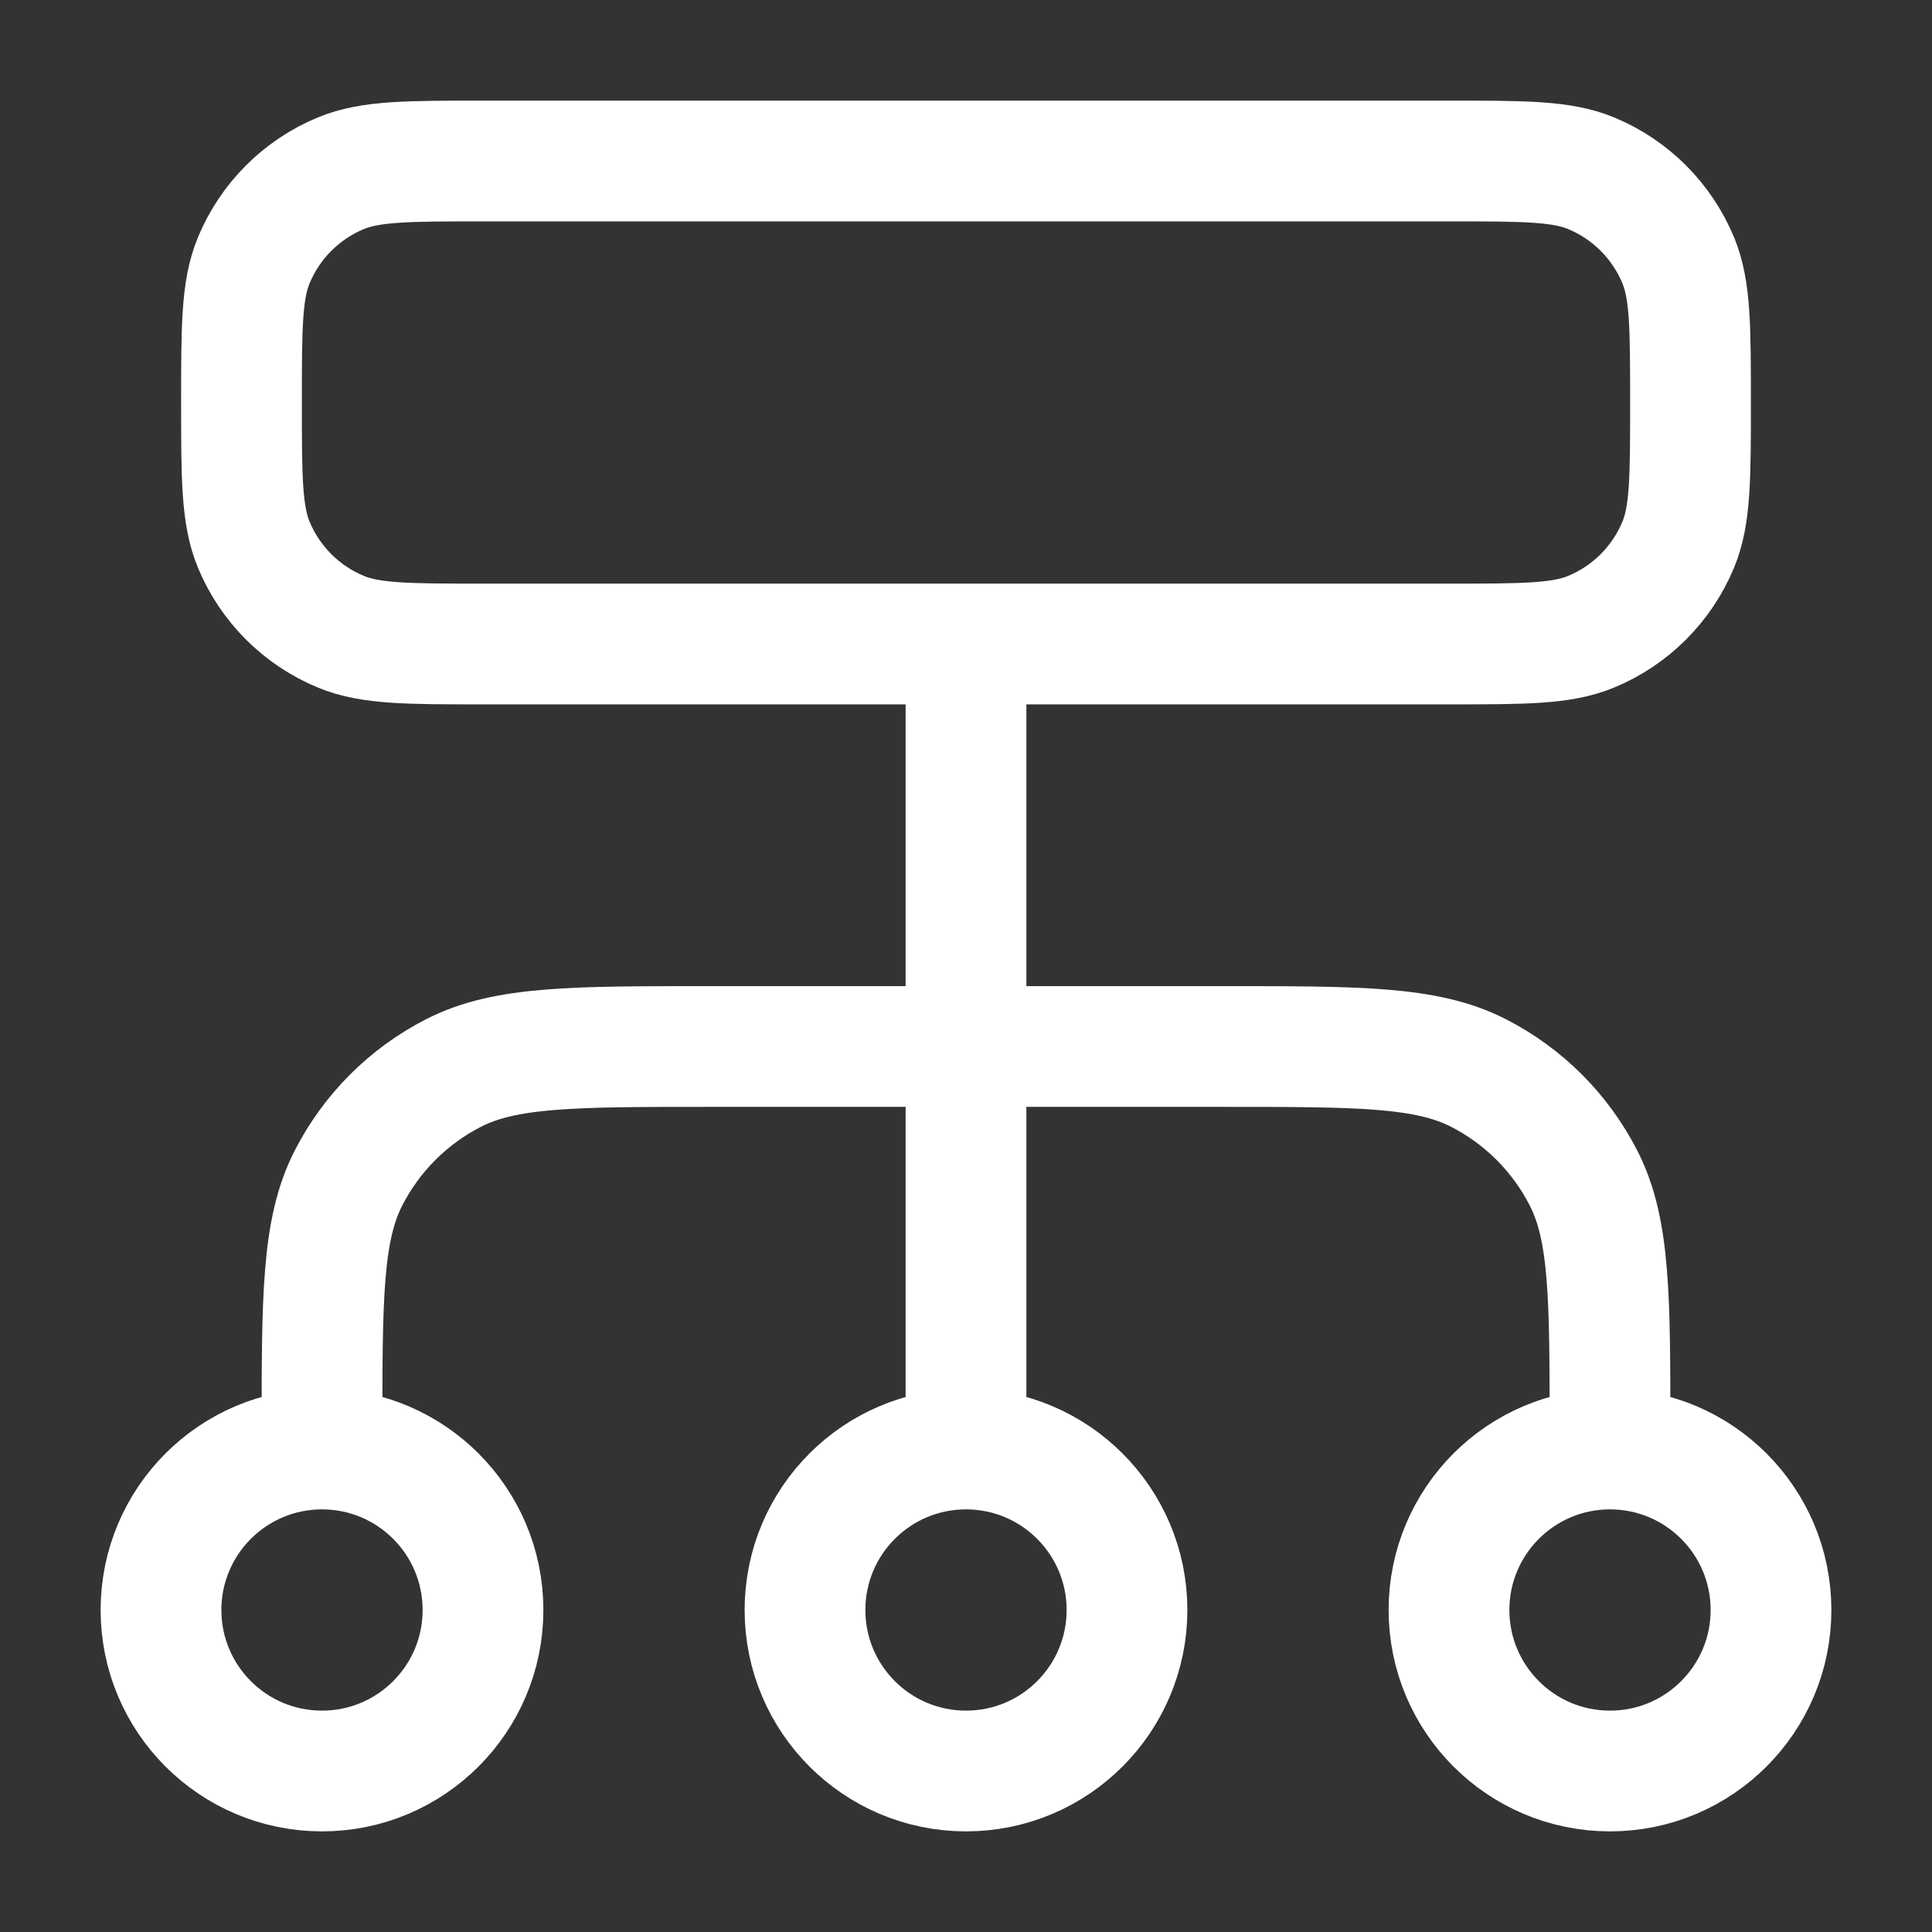 <svg width="48" height="48" viewBox="0 0 48 48" fill="none" xmlns="http://www.w3.org/2000/svg">
<rect x="0" y="0" width="48" height="48" fill="#333333" stroke="none"/>
<path d="M8 36V35.6C8 32.24 8 30.559 8.654 29.276C9.229 28.147 10.147 27.229 11.276 26.654C12.559 26 14.24 26 17.6 26H30.4C33.76 26 35.441 26 36.724 26.654C37.853 27.229 38.771 28.147 39.346 29.276C40 30.559 40 32.24 40 35.6V36M8 36C5.791 36 4 37.791 4 40C4 42.209 5.791 44 8 44C10.209 44 12 42.209 12 40C12 37.791 10.209 36 8 36ZM40 36C37.791 36 36 37.791 36 40C36 42.209 37.791 44 40 44C42.209 44 44 42.209 44 40C44 37.791 42.209 36 40 36ZM24 36C21.791 36 20 37.791 20 40C20 42.209 21.791 44 24 44C26.209 44 28 42.209 28 40C28 37.791 26.209 36 24 36ZM24 36V16M12 16H36C37.864 16 38.796 16 39.531 15.695C40.511 15.29 41.289 14.511 41.696 13.531C42 12.796 42 11.864 42 10C42 8.136 42 7.204 41.696 6.469C41.289 5.489 40.511 4.71 39.531 4.304C38.796 4 37.864 4 36 4H12C10.136 4 9.204 4 8.469 4.304C7.489 4.71 6.71 5.489 6.304 6.469C6 7.204 6 8.136 6 10C6 11.864 6 12.796 6.304 13.531C6.71 14.511 7.489 15.29 8.469 15.695C9.204 16 10.136 16 12 16Z" stroke="white" stroke-width="3" stroke-linecap="round" stroke-linejoin="round"/>
</svg>
